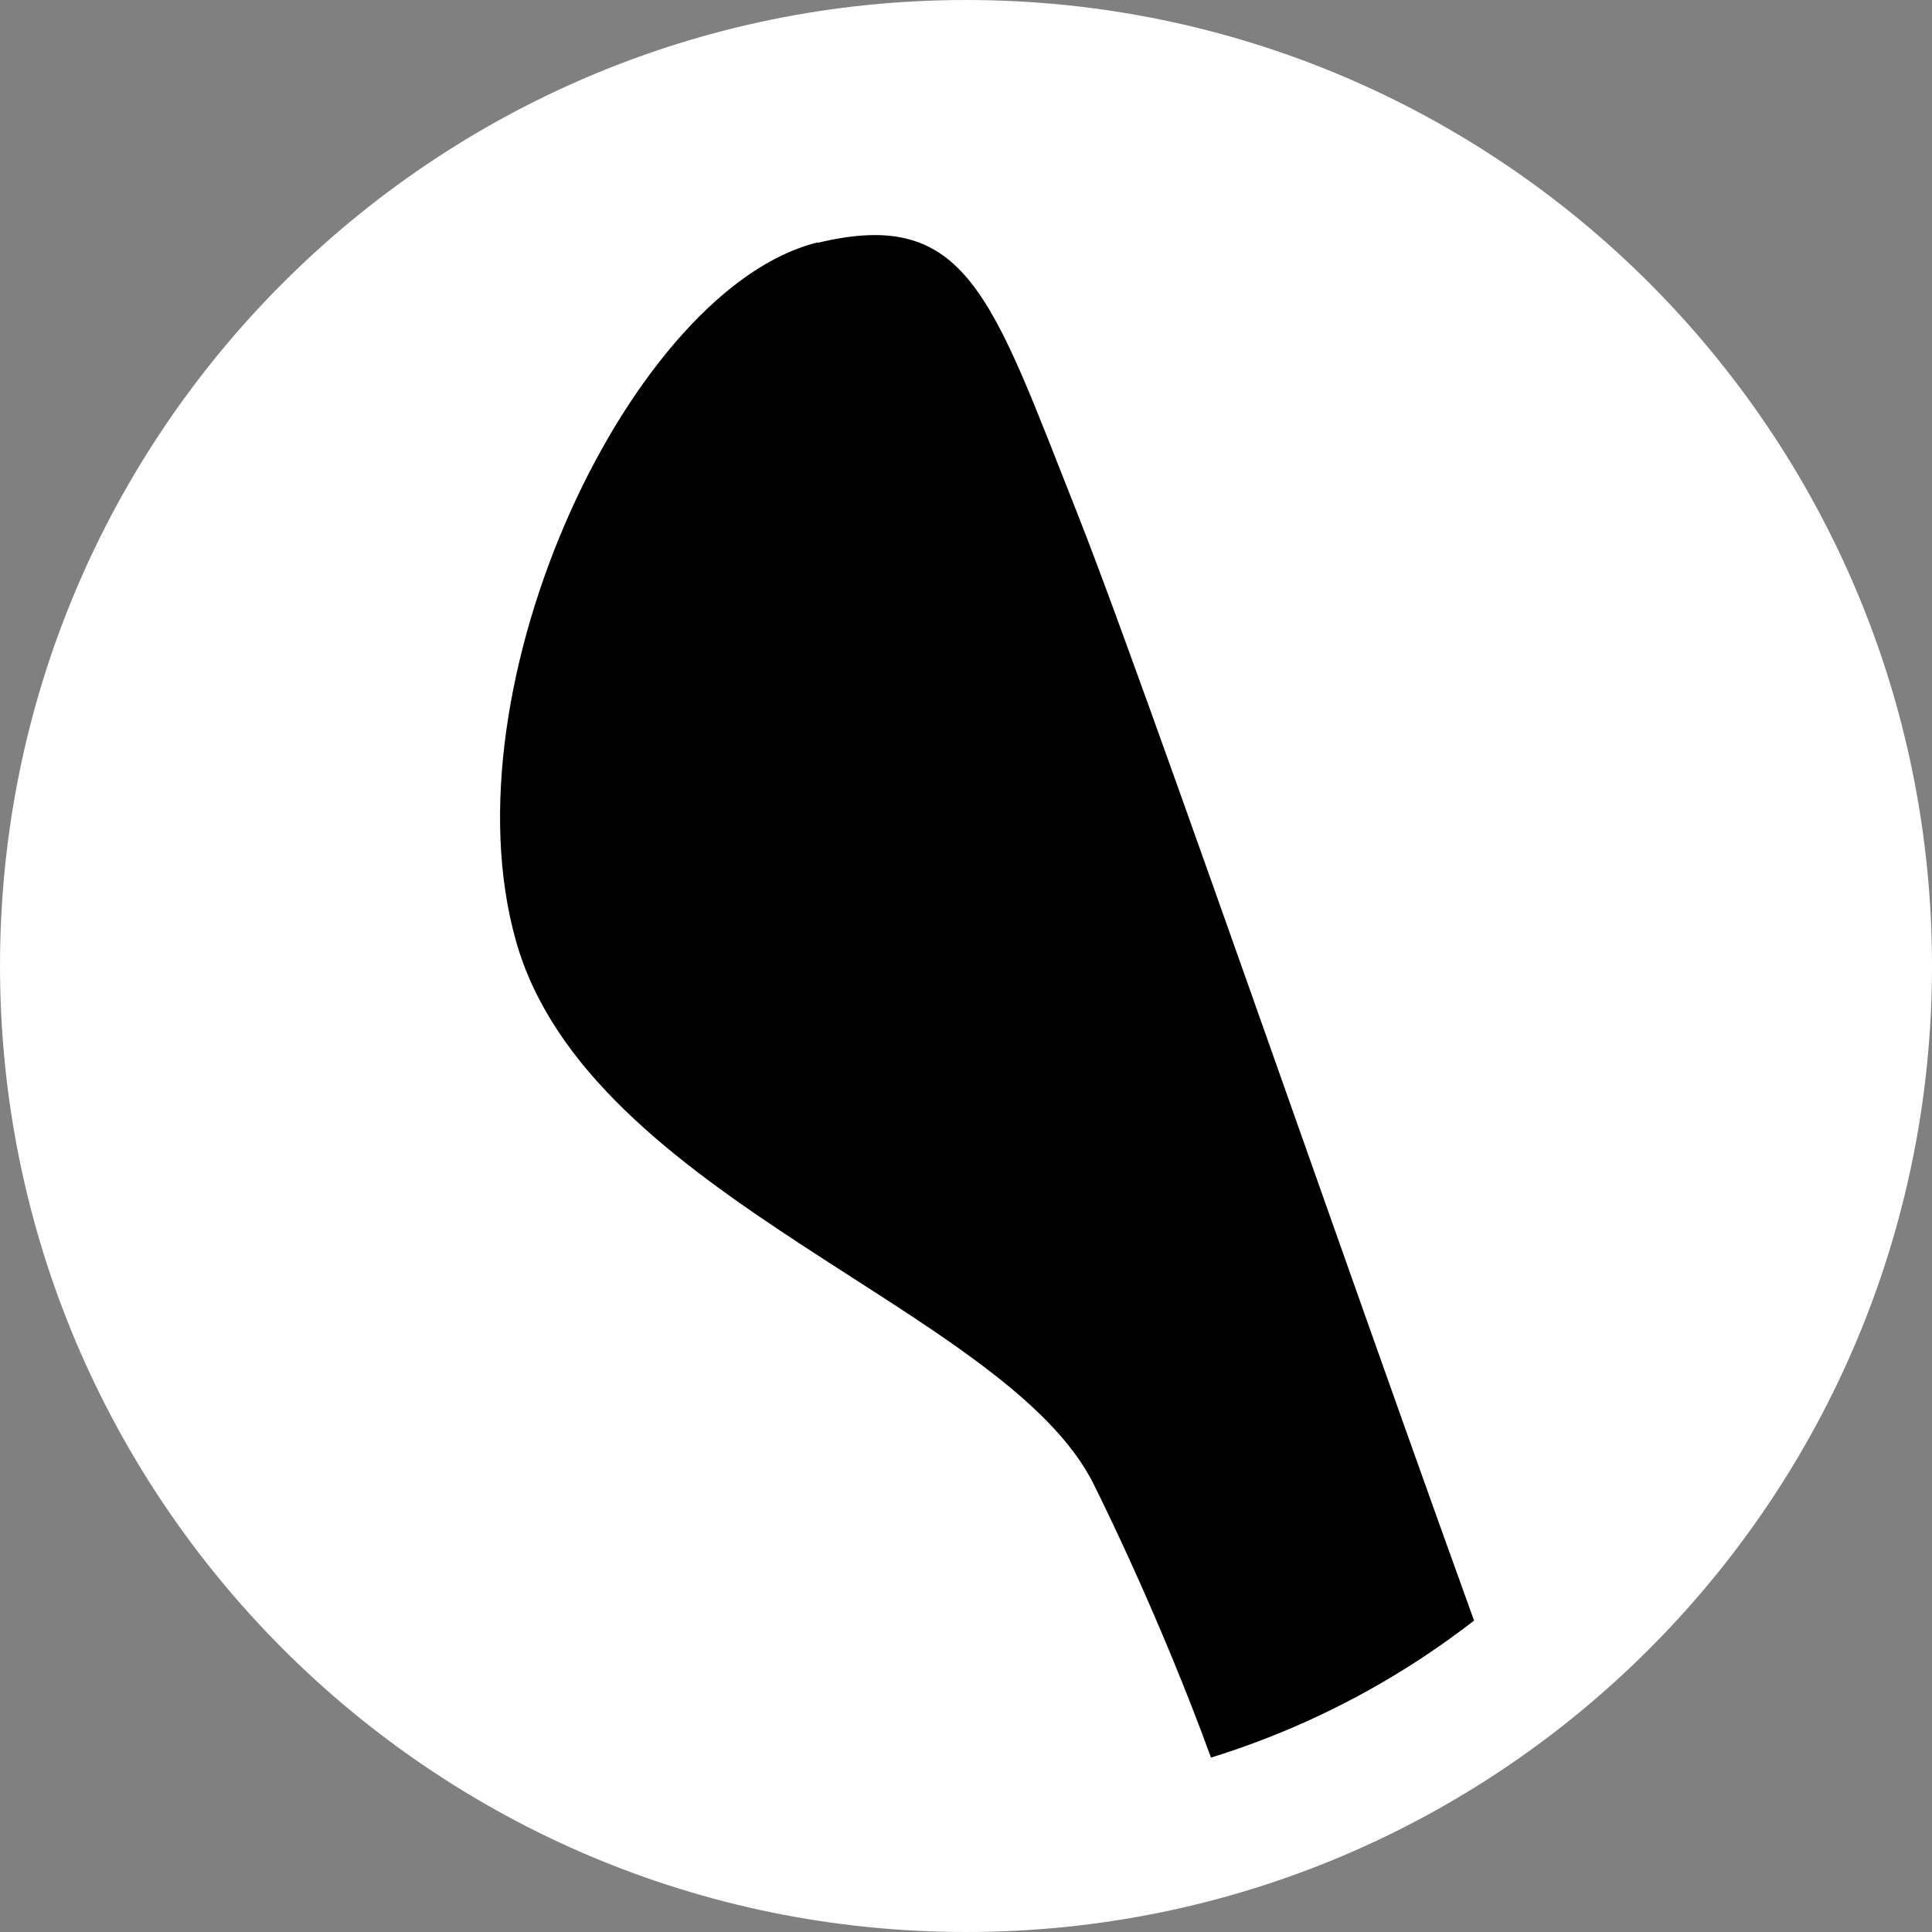 <svg xmlns="http://www.w3.org/2000/svg" xmlns:xlink="http://www.w3.org/1999/xlink" viewBox="0 0 82.29 82.29">
  <rect x="0" y="0" width="82.29" height="82.29" fill="#808080" stroke="none"/>
  <defs>
    <clipPath id="clippath">
      <circle cx="41.14" cy="41.14" r="35.3" style="fill: none;"/>
    </clipPath>
  </defs>
  <path d="M41.15,0C18.42,0,0,18.42,0,41.14s18.42,41.15,41.15,41.15,41.14-18.42,41.14-41.15S63.87,0,41.15,0Z" style="fill: #fff;"/>
  <g style="clip-path: url(#clippath);">
    <path d="M34.85,10.32c-7.88,1.89-15.98,18.79-12.87,29.77,3.1,10.98,20.9,15.64,24.61,23.14,3.72,7.5,11.53,25.96,6.27,29.04-4.19,2.46-37.44,16.27-51.78,20.96,1.1-5.39,.42-12.22-2.28-19.04-5.13-12.95-15.6-20.94-23.39-17.85-7.79,3.09-9.95,16.08-4.82,29.03,5.13,12.95,15.6,20.94,23.39,17.85,1.48-.59,3.42-1.4,8.02-4.74,4.6-3.34,49.57-13.19,60.11-17.94,10.99-4.96,8.27-12.47,4.89-20.35-3.37-7.88-17.43-49.03-21.1-58.29-3.67-9.26-4.69-13.09-11.06-11.56Z" style="fill: #000;"/>
  </g>
</svg>